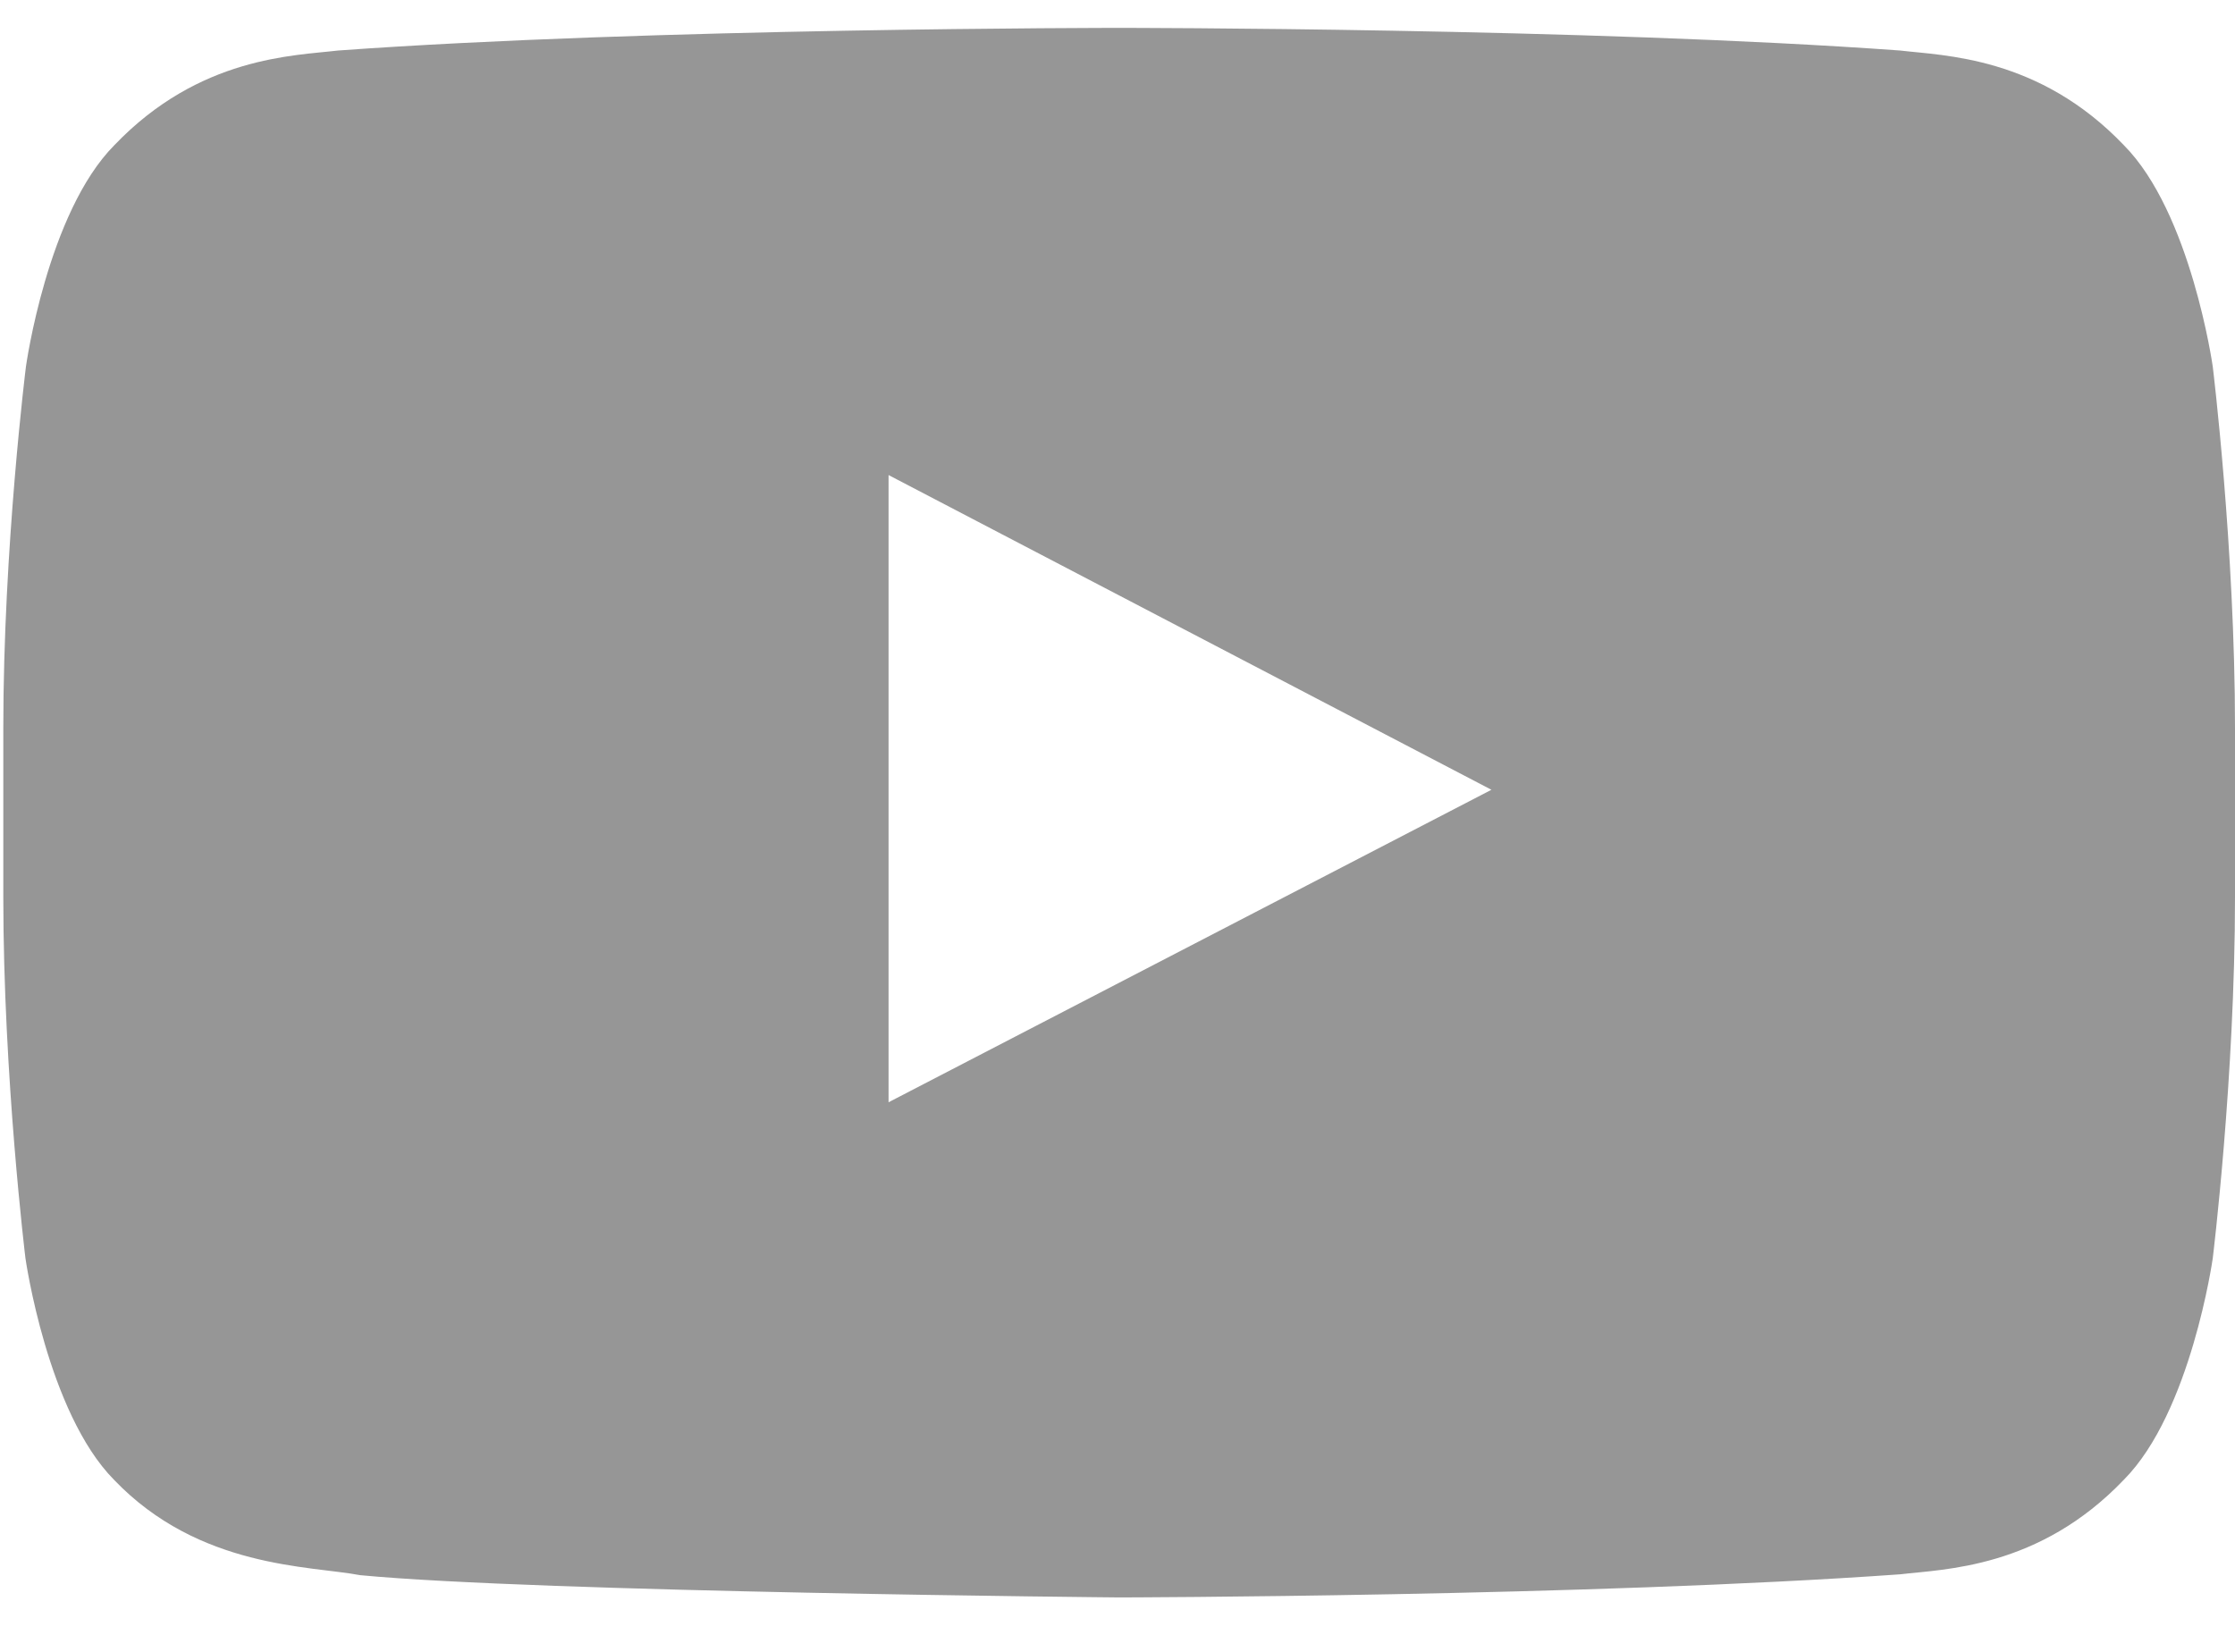 <svg width="23" height="17" viewBox="0 0 23 17" fill="none" xmlns="http://www.w3.org/2000/svg">
<path d="M22.771 3.772C22.771 3.772 22.547 2.189 21.856 1.494C20.982 0.579 20.004 0.574 19.555 0.52C16.343 0.287 11.521 0.287 11.521 0.287H11.512C11.512 0.287 6.69 0.287 3.478 0.52C3.03 0.574 2.052 0.579 1.177 1.494C0.487 2.189 0.267 3.772 0.267 3.772C0.267 3.772 0.034 5.634 0.034 7.491V9.231C0.034 11.088 0.262 12.95 0.262 12.95C0.262 12.95 0.487 14.534 1.173 15.229C2.048 16.144 3.196 16.113 3.707 16.211C5.546 16.386 11.517 16.44 11.517 16.44C11.517 16.44 16.343 16.431 19.555 16.202C20.004 16.148 20.982 16.144 21.856 15.229C22.547 14.534 22.771 12.95 22.771 12.95C22.771 12.95 23 11.093 23 9.231V7.491C23 5.634 22.771 3.772 22.771 3.772ZM9.144 11.344V4.889L15.348 8.128L9.144 11.344Z" fill="#969696"/>
</svg>
